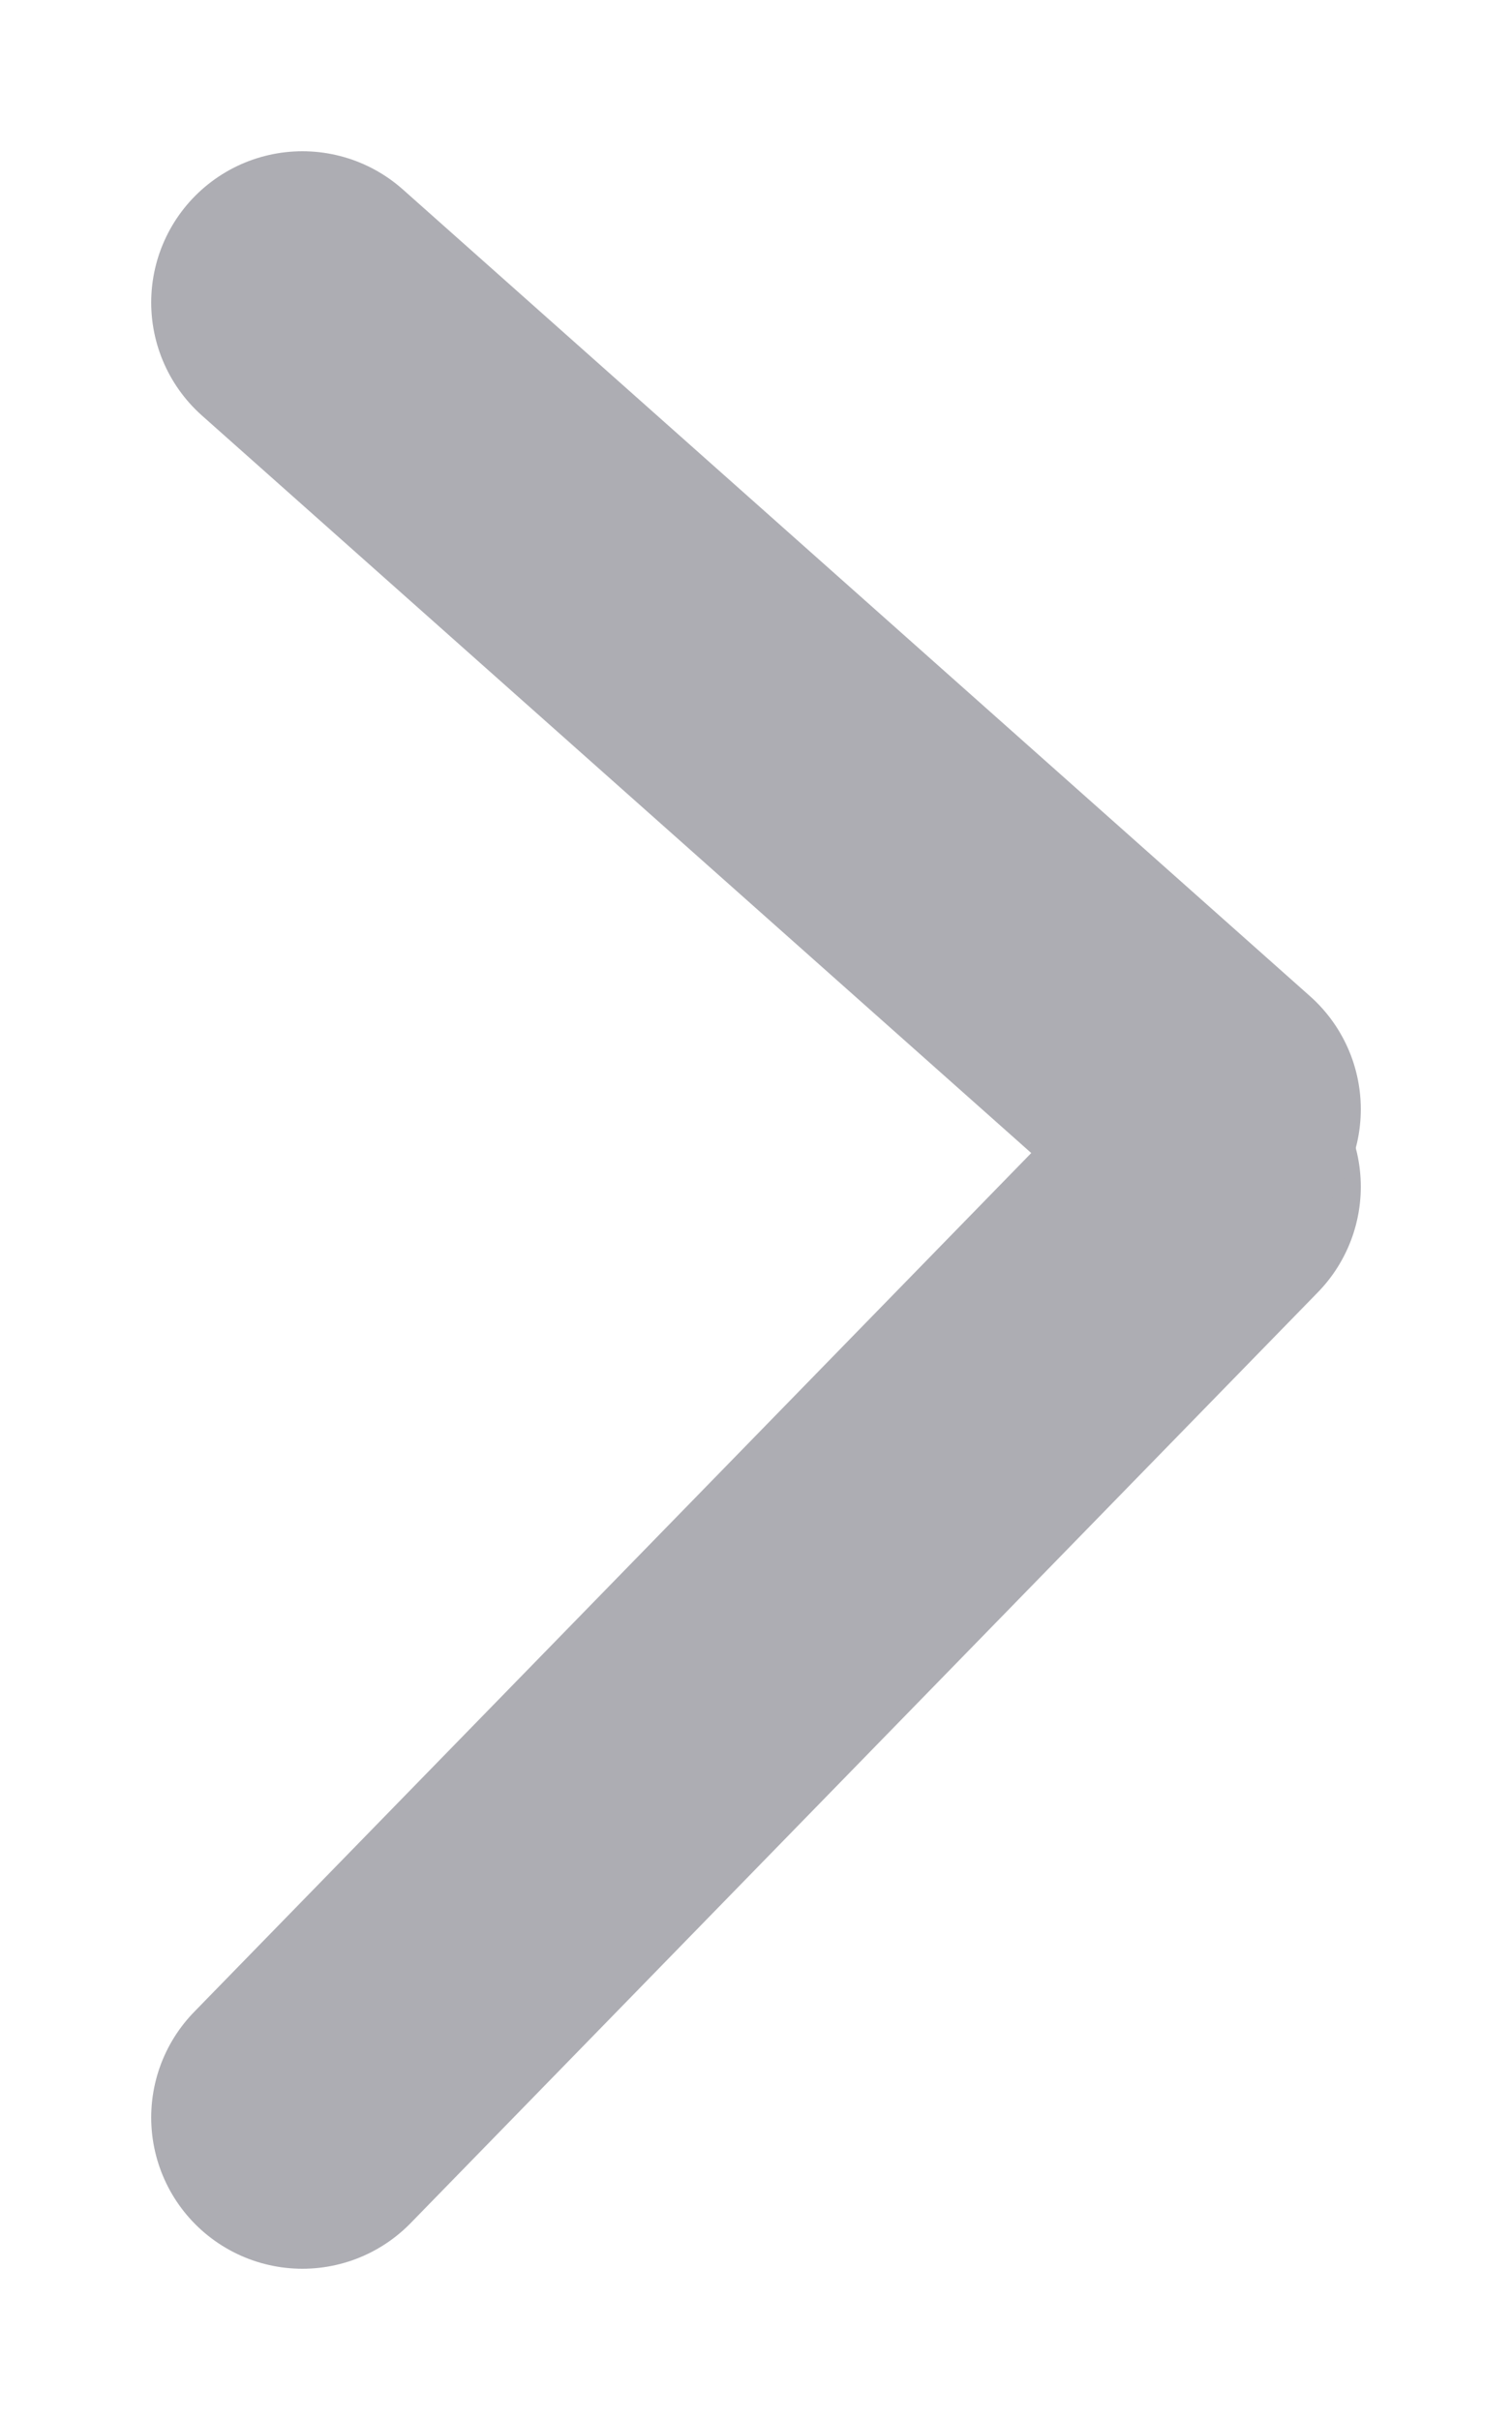 <svg width="5" height="8" viewBox="0 0 5 8" fill="none" xmlns="http://www.w3.org/2000/svg">
<path d="M1 7L4 3.923" stroke="#ADADB3" stroke-linecap="round"/>
<path d="M1 1L4 3.667" stroke="#ADADB3" stroke-linecap="round"/>
</svg>
